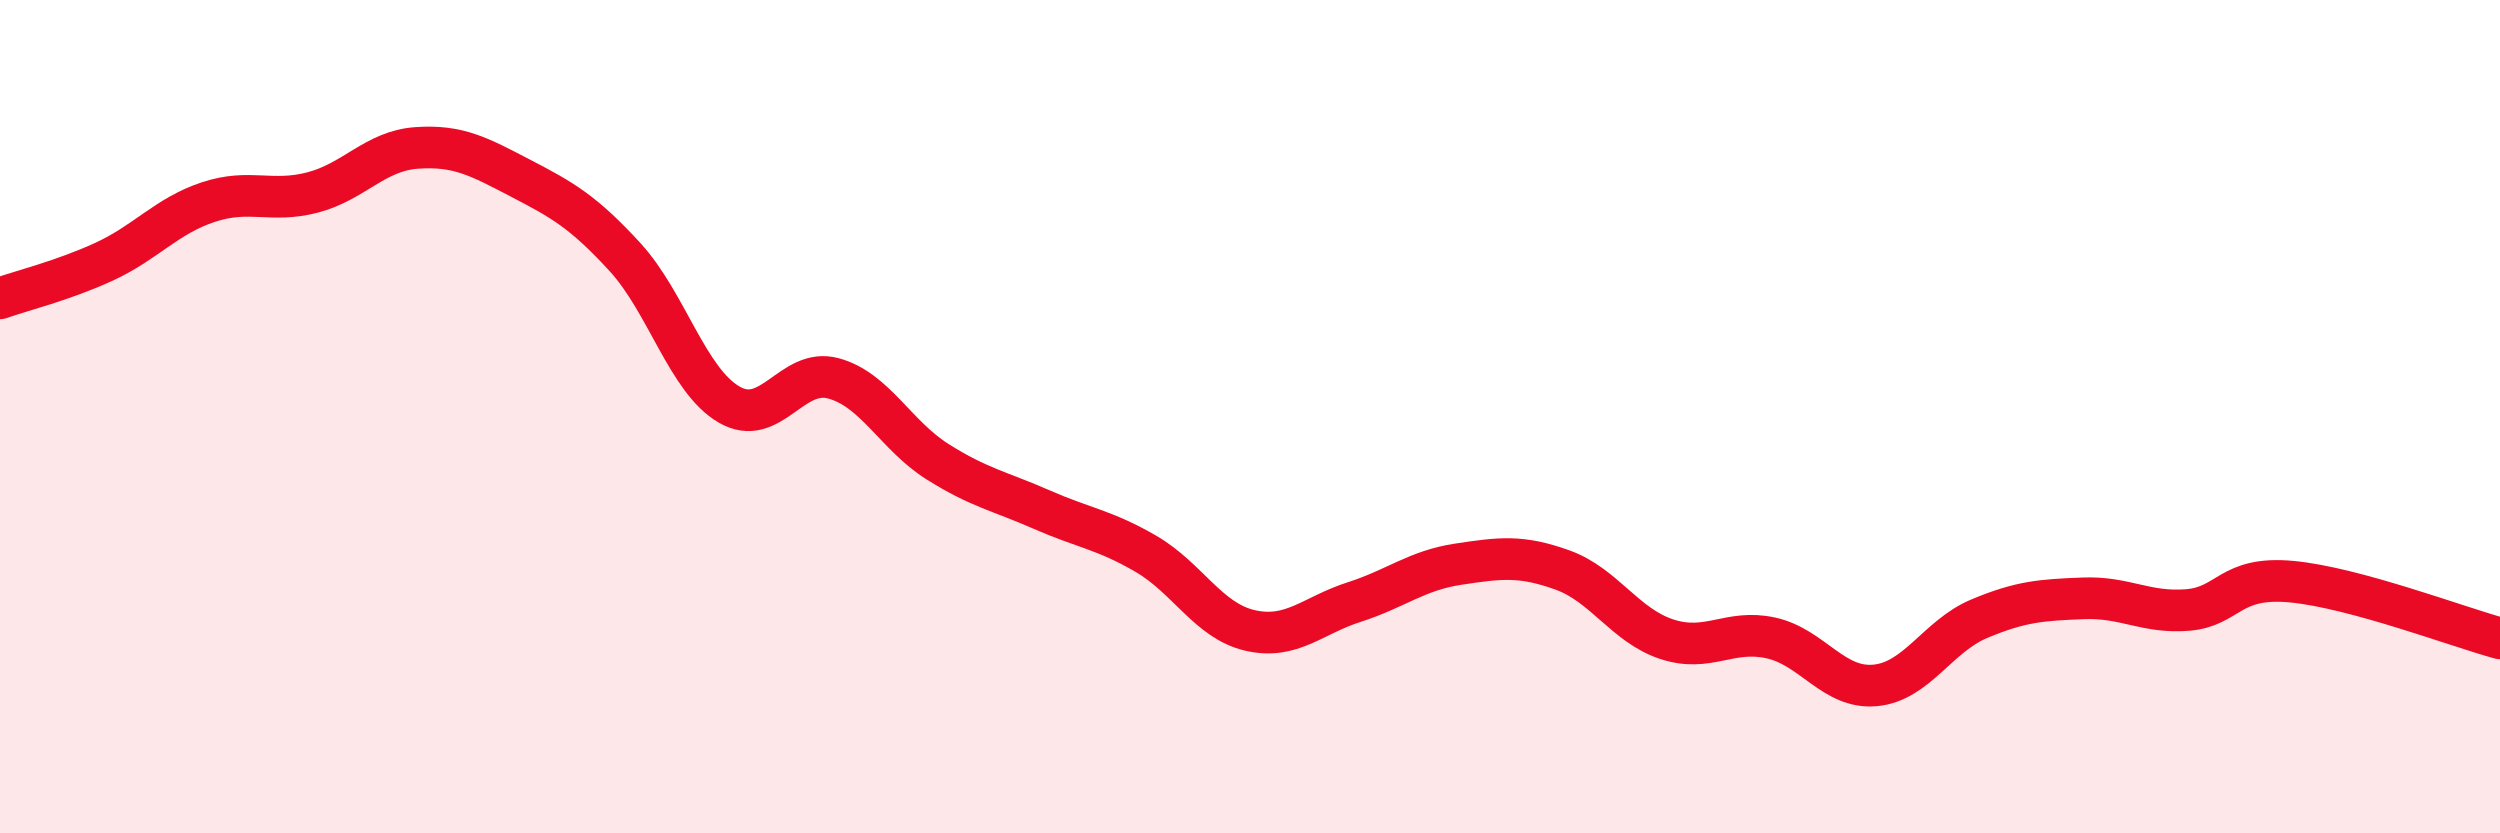 
    <svg width="60" height="20" viewBox="0 0 60 20" xmlns="http://www.w3.org/2000/svg">
      <path
        d="M 0,7.16 C 0.5,6.98 1.5,6.74 2.5,6.28 C 3.5,5.82 4,5.18 5,4.85 C 6,4.52 6.5,4.88 7.5,4.62 C 8.5,4.36 9,3.62 10,3.55 C 11,3.48 11.5,3.76 12.5,4.28 C 13.5,4.8 14,5.08 15,6.17 C 16,7.26 16.5,9.13 17.5,9.71 C 18.5,10.29 19,8.81 20,9.08 C 21,9.35 21.5,10.45 22.5,11.08 C 23.5,11.71 24,11.79 25,12.23 C 26,12.67 26.5,12.71 27.5,13.29 C 28.5,13.87 29,14.9 30,15.13 C 31,15.36 31.5,14.77 32.5,14.45 C 33.5,14.13 34,13.69 35,13.54 C 36,13.39 36.5,13.32 37.5,13.68 C 38.5,14.04 39,15.01 40,15.34 C 41,15.67 41.5,15.09 42.5,15.31 C 43.5,15.53 44,16.54 45,16.45 C 46,16.36 46.5,15.27 47.5,14.85 C 48.5,14.43 49,14.4 50,14.36 C 51,14.32 51.5,14.72 52.5,14.64 C 53.5,14.56 53.5,13.82 55,13.96 C 56.5,14.1 59,15.05 60,15.32L60 20L0 20Z"
        fill="#EB0A25"
        opacity="0.1"
        stroke-linecap="round"
        stroke-linejoin="round"
      />
      <path
        d="M 0,7.16 C 0.5,6.98 1.5,6.74 2.5,6.28 C 3.5,5.82 4,5.18 5,4.85 C 6,4.52 6.5,4.88 7.5,4.62 C 8.5,4.36 9,3.62 10,3.55 C 11,3.48 11.5,3.76 12.5,4.28 C 13.5,4.8 14,5.08 15,6.17 C 16,7.26 16.5,9.13 17.5,9.71 C 18.5,10.29 19,8.81 20,9.08 C 21,9.35 21.5,10.45 22.5,11.08 C 23.5,11.71 24,11.79 25,12.23 C 26,12.67 26.5,12.71 27.5,13.29 C 28.5,13.87 29,14.9 30,15.13 C 31,15.36 31.5,14.77 32.5,14.45 C 33.5,14.13 34,13.69 35,13.54 C 36,13.39 36.5,13.32 37.5,13.68 C 38.5,14.04 39,15.01 40,15.34 C 41,15.67 41.5,15.09 42.5,15.31 C 43.5,15.53 44,16.54 45,16.45 C 46,16.36 46.5,15.27 47.5,14.85 C 48.5,14.43 49,14.4 50,14.36 C 51,14.32 51.5,14.72 52.5,14.64 C 53.5,14.56 53.5,13.82 55,13.96 C 56.5,14.1 59,15.05 60,15.32"
        stroke="#EB0A25"
        stroke-width="1"
        fill="none"
        stroke-linecap="round"
        stroke-linejoin="round"
      />
    </svg>
  